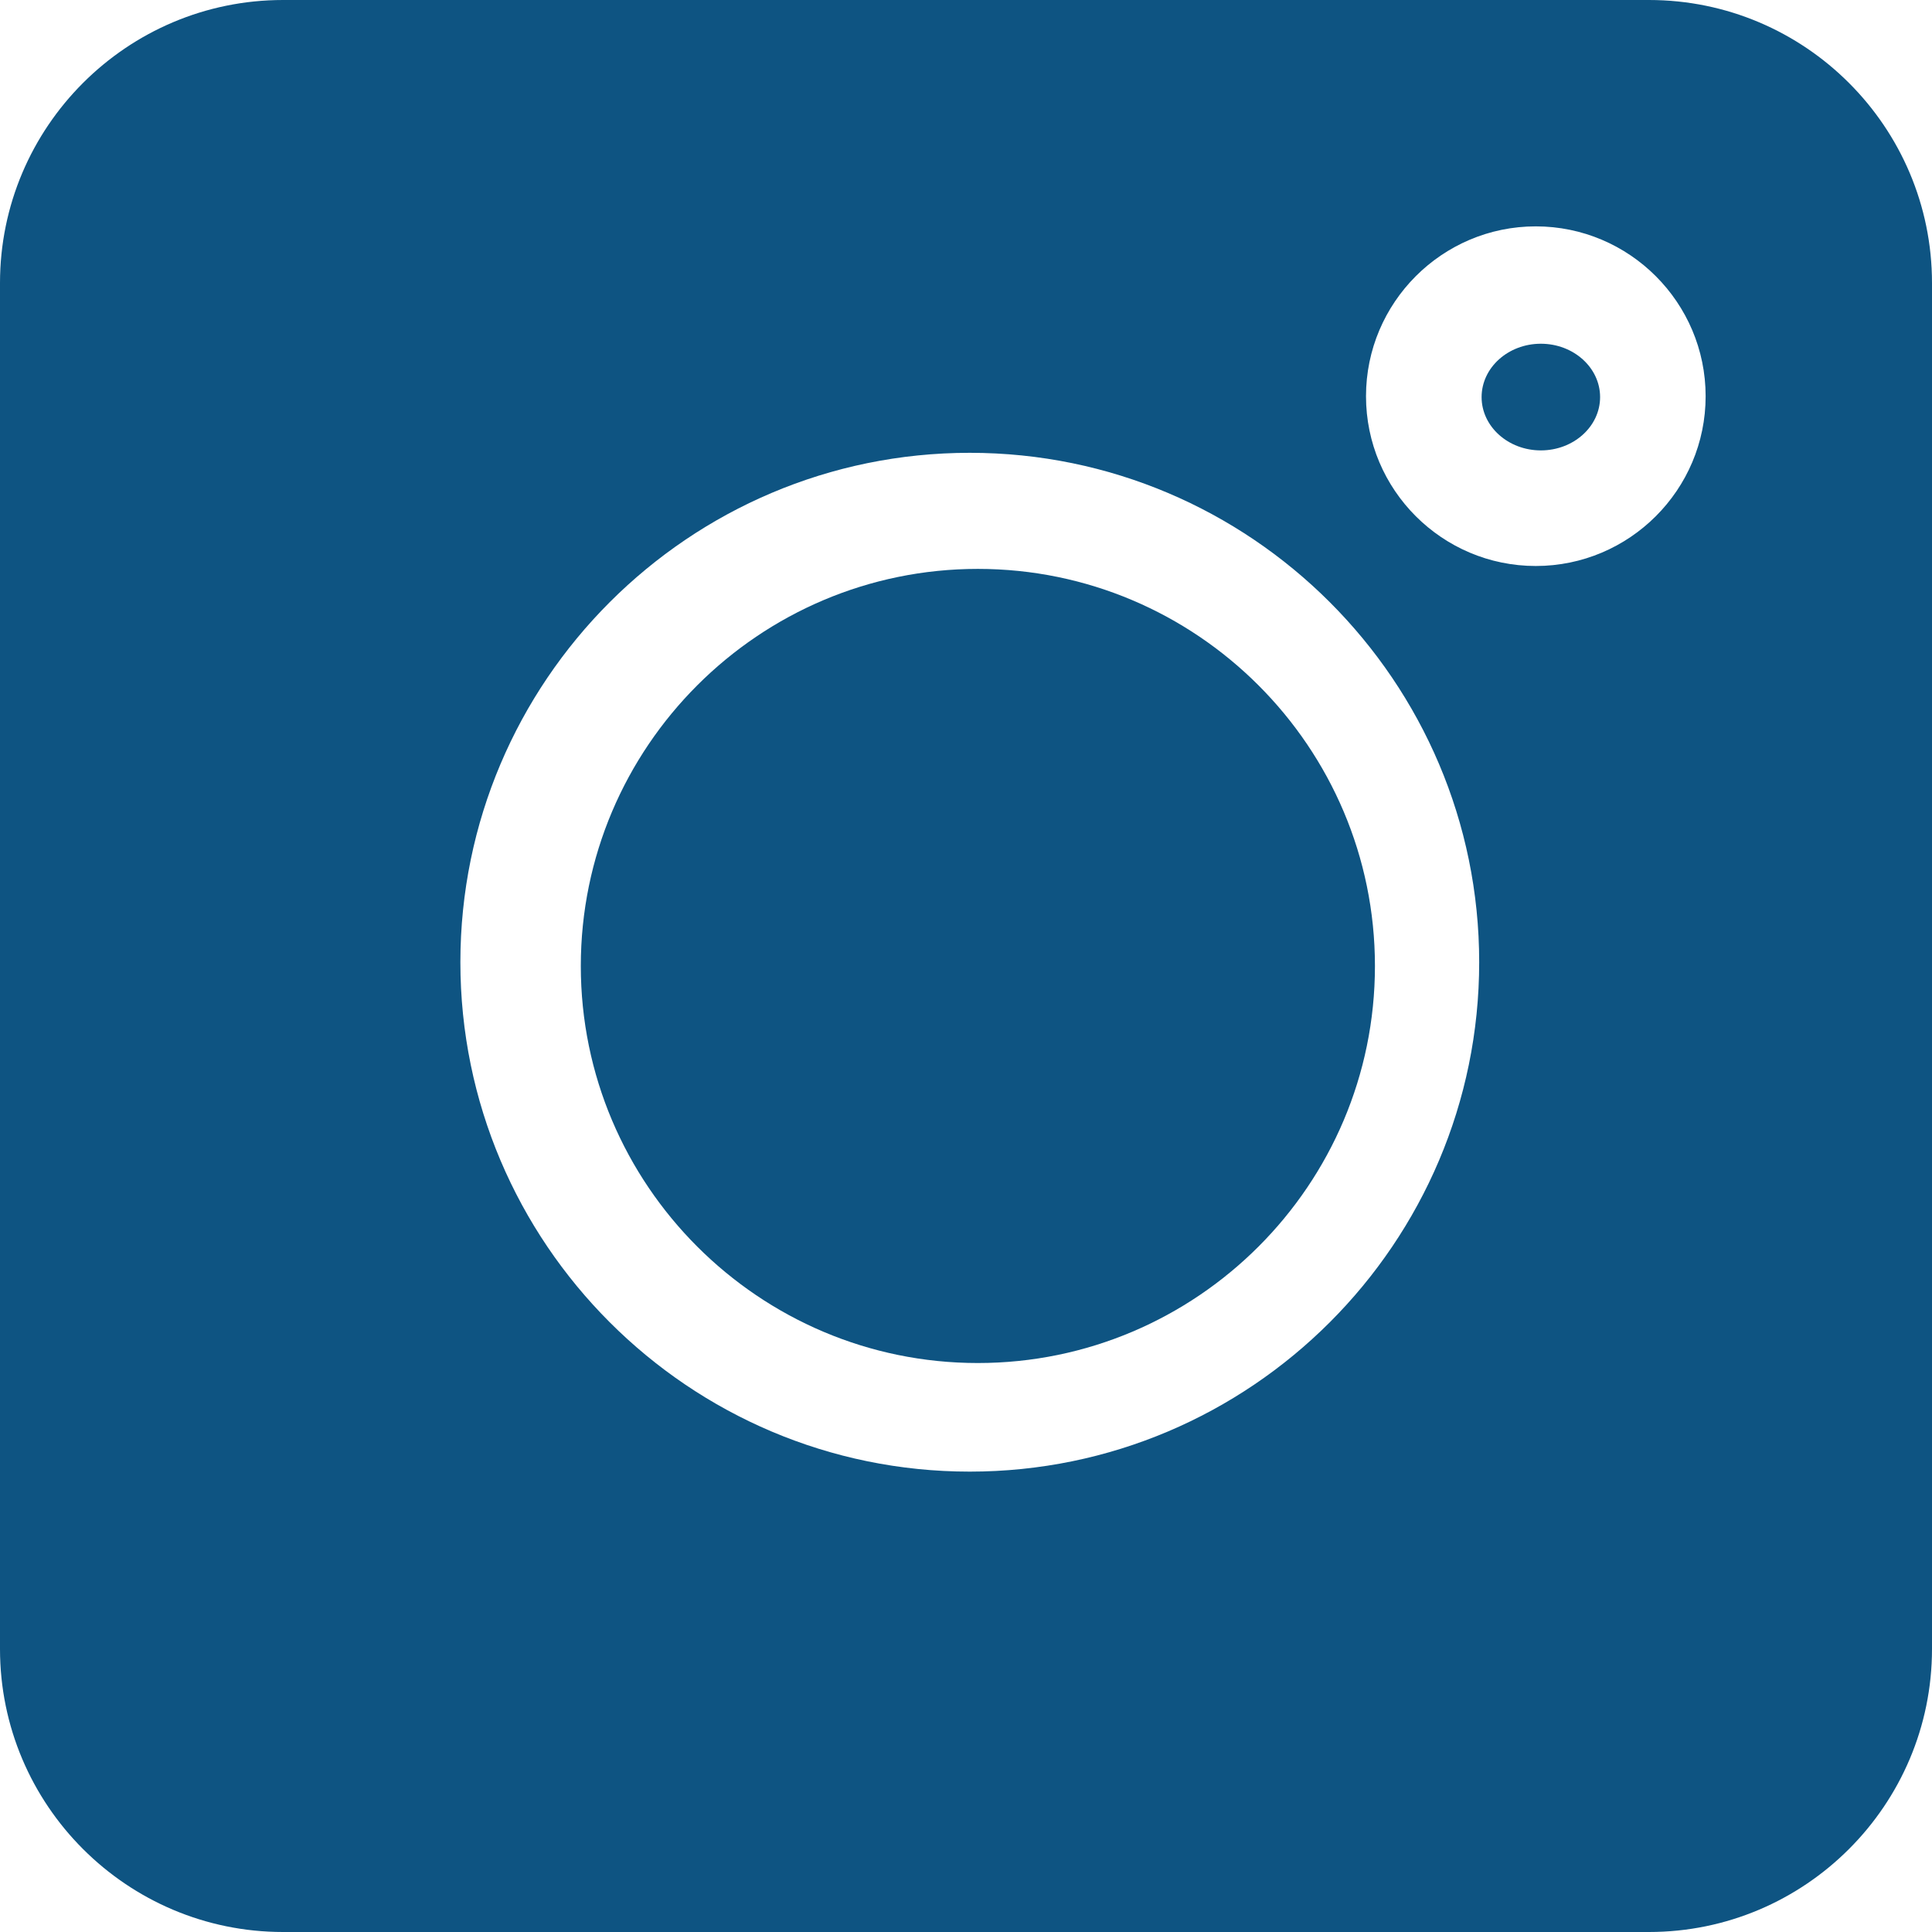 <?xml version="1.0" encoding="UTF-8" standalone="no"?>
<svg
   xmlns:dc="http://purl.org/dc/elements/1.1/"
   xmlns:cc="http://creativecommons.org/ns#"
   xmlns:rdf="http://www.w3.org/1999/02/22-rdf-syntax-ns#"
   xmlns:svg="http://www.w3.org/2000/svg"
   xmlns="http://www.w3.org/2000/svg"
   id="svg5775"
   version="1.1"
   fill="none"
   viewBox="0 0 24 24"
   height="24"
   width="24">
  <defs
     id="defs5779" />
  <path
     style="fill:#0e5482;fill-opacity:1"
     id="path5769"
     fill="#303f9f"
     d="M20.484 0H3.516C1.577 0 0 1.577 0 3.516V20.484C0 22.423 1.577 24 3.516 24H20.484C22.423 24 24 22.423 24 20.484V3.516C24 1.577 22.423 0 20.484 0ZM12.047 18.281C8.557 18.281 5.719 15.443 5.719 11.953C5.719 8.464 8.557 5.625 12.047 5.625C15.536 5.625 18.375 8.464 18.375 11.953C18.375 15.443 15.536 18.281 12.047 18.281ZM19.078 7.031C17.915 7.031 16.969 6.085 16.969 4.922C16.969 3.759 17.915 2.812 19.078 2.812C20.241 2.812 21.188 3.759 21.188 4.922C21.188 6.085 20.241 7.031 19.078 7.031Z" />
  <path
     style="fill:#0e5482;fill-opacity:1"
     id="path5771"
     fill="#303f9f"
     d="M19.141 4.27C18.735 4.27 18.405 4.567 18.405 4.933C18.405 5.298 18.735 5.595 19.141 5.595C19.547 5.595 19.877 5.298 19.877 4.933C19.877 4.567 19.547 4.27 19.141 4.27Z" />
  <path
     style="fill:#0e5482;fill-opacity:1"
     id="path5773"
     fill="#303f9f"
     d="M12.147 7.067C9.428 7.067 7.215 9.28 7.215 12C7.215 14.719 9.428 16.932 12.147 16.932C14.867 16.932 17.08 14.719 17.08 12C17.08 9.28 14.867 7.067 12.147 7.067Z" />
</svg>
